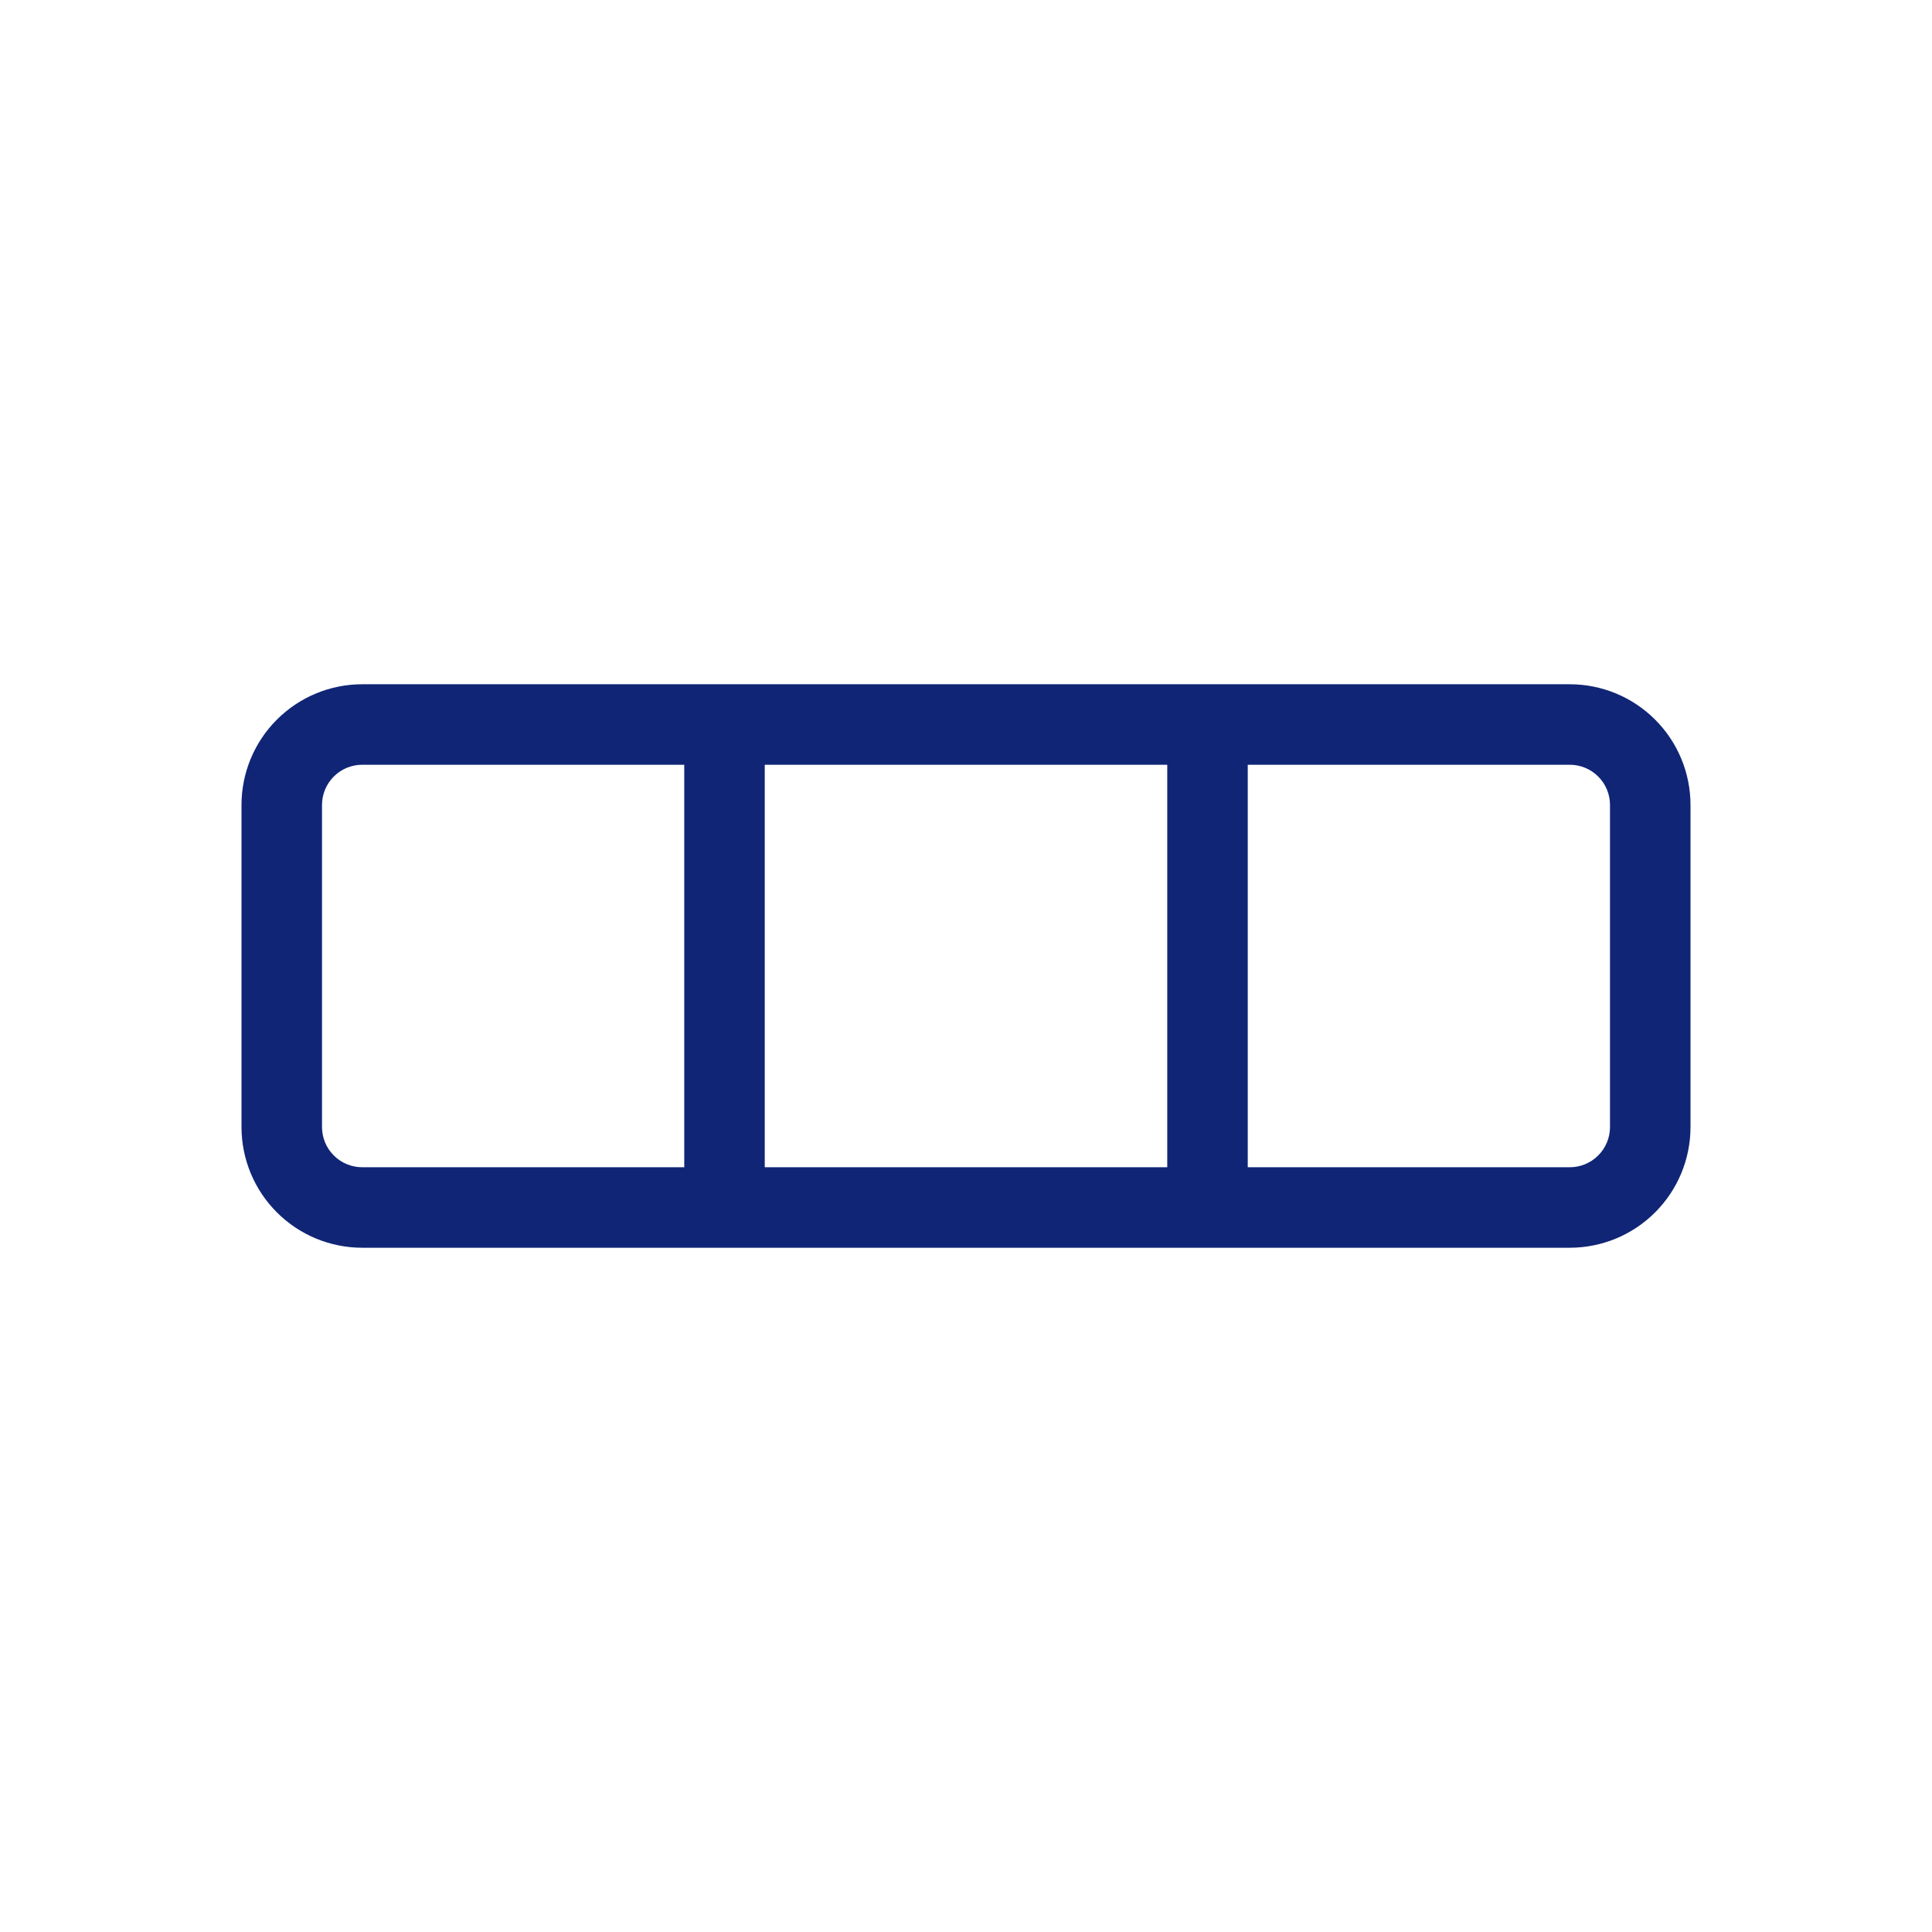 <svg width="48" height="48" viewBox="0 0 48 48" fill="none" xmlns="http://www.w3.org/2000/svg">
<g clip-path="url(#clip0)">
<path d="M39 17H9C8.204 17 7.441 17.316 6.879 17.879C6.316 18.441 6 19.204 6 20V28C6 28.796 6.316 29.559 6.879 30.121C7.441 30.684 8.204 31 9 31H39C39.796 31 40.559 30.684 41.121 30.121C41.684 29.559 42 28.796 42 28V20C42 19.204 41.684 18.441 41.121 17.879C40.559 17.316 39.796 17 39 17ZM29 19V29H19V19H29ZM8 28V20C8 19.735 8.105 19.48 8.293 19.293C8.48 19.105 8.735 19 9 19H17V29H9C8.735 29 8.48 28.895 8.293 28.707C8.105 28.52 8 28.265 8 28ZM40 28C40 28.265 39.895 28.52 39.707 28.707C39.52 28.895 39.265 29 39 29H31V19H39C39.265 19 39.52 19.105 39.707 19.293C39.895 19.48 40 19.735 40 20V28Z" fill="#102576"/>
</g>
<defs>
<clipPath id="clip0">
<rect width="48" height="48" fill="white"/>
</clipPath>
</defs>
</svg>
